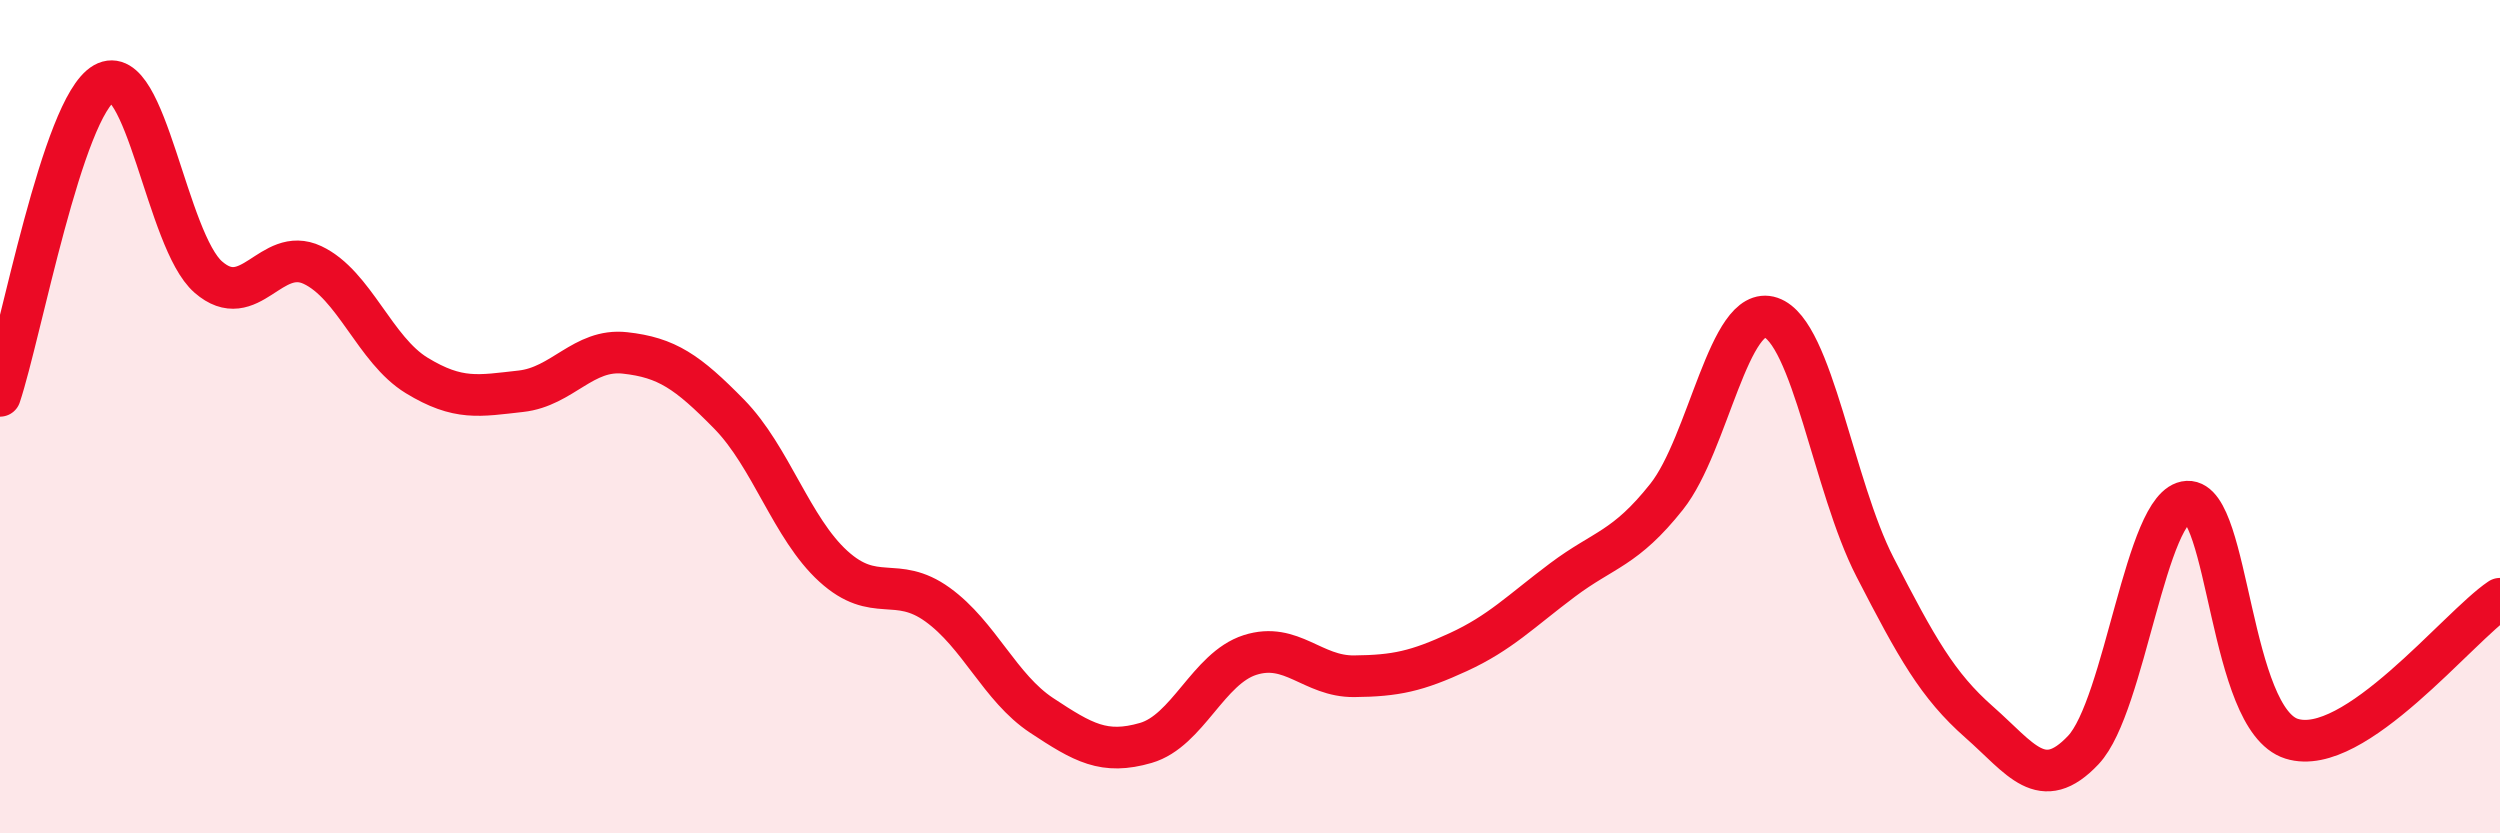 
    <svg width="60" height="20" viewBox="0 0 60 20" xmlns="http://www.w3.org/2000/svg">
      <path
        d="M 0,9.5 C 0.5,8 1.5,2.57 2.5,2 C 3.5,1.43 4,5.78 5,6.65 C 6,7.52 6.5,5.89 7.5,6.36 C 8.5,6.83 9,8.4 10,9.01 C 11,9.62 11.5,9.5 12.5,9.39 C 13.5,9.28 14,8.36 15,8.47 C 16,8.58 16.5,8.92 17.5,9.94 C 18.5,10.96 19,12.68 20,13.59 C 21,14.5 21.5,13.79 22.5,14.51 C 23.5,15.23 24,16.51 25,17.17 C 26,17.83 26.5,18.12 27.5,17.83 C 28.5,17.54 29,16.04 30,15.72 C 31,15.4 31.5,16.24 32.5,16.23 C 33.5,16.22 34,16.11 35,15.65 C 36,15.19 36.5,14.67 37.5,13.92 C 38.5,13.17 39,13.18 40,11.92 C 41,10.66 41.5,7.28 42.5,7.62 C 43.5,7.96 44,11.67 45,13.61 C 46,15.55 46.5,16.45 47.5,17.33 C 48.5,18.21 49,19.06 50,18 C 51,16.94 51.5,12.09 52.5,12.04 C 53.5,11.99 53.5,17.26 55,17.73 C 56.5,18.2 59,15.04 60,14.37L60 20L0 20Z"
        fill="#EB0A25"
        opacity="0.1"
        stroke-linecap="round"
        stroke-linejoin="round"
      />
      <path
        d="M 0,9.5 C 0.5,8 1.5,2.57 2.5,2 C 3.5,1.43 4,5.78 5,6.65 C 6,7.52 6.5,5.89 7.5,6.36 C 8.5,6.83 9,8.4 10,9.01 C 11,9.62 11.5,9.5 12.5,9.39 C 13.5,9.28 14,8.36 15,8.47 C 16,8.58 16.5,8.92 17.5,9.94 C 18.5,10.96 19,12.68 20,13.59 C 21,14.5 21.5,13.79 22.5,14.51 C 23.5,15.23 24,16.51 25,17.17 C 26,17.83 26.5,18.12 27.5,17.83 C 28.5,17.54 29,16.04 30,15.72 C 31,15.4 31.5,16.24 32.5,16.23 C 33.5,16.22 34,16.11 35,15.65 C 36,15.19 36.5,14.67 37.5,13.92 C 38.5,13.17 39,13.18 40,11.92 C 41,10.66 41.5,7.28 42.5,7.62 C 43.5,7.96 44,11.67 45,13.61 C 46,15.55 46.5,16.45 47.5,17.33 C 48.5,18.21 49,19.06 50,18 C 51,16.94 51.5,12.09 52.5,12.04 C 53.5,11.99 53.5,17.26 55,17.73 C 56.5,18.2 59,15.04 60,14.37"
        stroke="#EB0A25"
        stroke-width="1"
        fill="none"
        stroke-linecap="round"
        stroke-linejoin="round"
      />
    </svg>
  